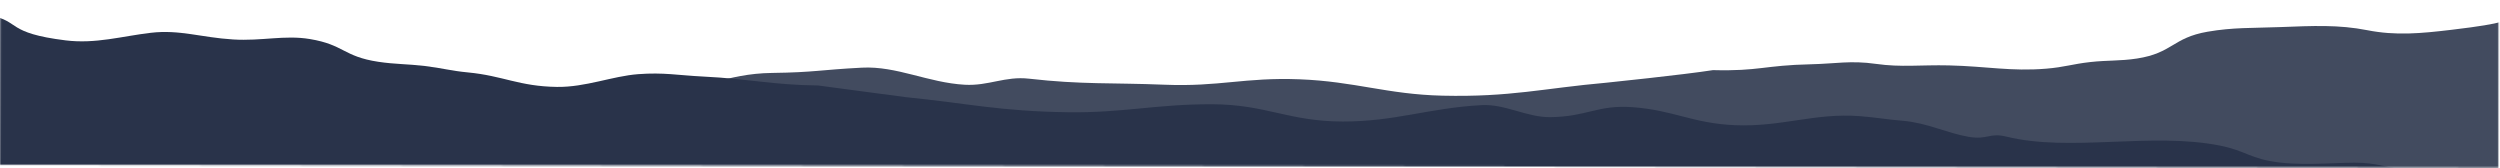 <svg xmlns="http://www.w3.org/2000/svg" width="1441" height="97" fill="none" xmlns:v="https://vecta.io/nano"><mask id="A" maskUnits="userSpaceOnUse" x="0" y="-95" width="1441" height="192" mask-type="alpha"><path transform="rotate(0.066 .218 -94.081)" fill="#d9d9d9" d="M.218-94.081h1440V95.001H.218z"/></mask><g mask="url(#A)"><path opacity=".88" d="M165.522 52.639c40.33-8.599 85.904 8.652 123.573-1.626 10.124-2.762 19.289 4.859 30.56 2.859 12.835-2.277 19.16-4.377 33.424-5.303 10.086-.655 15.2 5.609 25.356 5.042 25.991-1.453 39.792-11.203 66.508-11.571 24.91-.343 27.597-1.796 51.912-3.045 20.049-1.03 38.134 8.663 59.242 9.85 13.706.77 23.28-5.071 37.024-3.497 30.382 3.479 47.934 2.247 78.114 3.477 31.602 1.288 46.187-4.34 77.768-3.124 31.956 1.231 50.641 8.705 82.428 9.44 39.458.912 57.934-4.244 94.689-7.497 0 0 43.88-4.517 61.229-7.228 26.661.687 29.421-2.771 56.331-3.368 14.49-.322 22.9-2.309 37.62-.229s25.56.49 42.07.874c21.82.506 35.65 3.567 56.08 1.886 10.53-.866 15.04-2.662 25.3-3.808 10.21-1.14 17.17-.537 26.97-2.038 20.58-3.151 20.54-11.978 40.71-15.454 14.85-2.558 25.33-2.04 42.06-2.677 18.59-.708 33.48-1.456 50 1.798 16.51 3.254 30.93 1.861 48.34-.2 34.72-4.11 27.48-5.233 44.65-8.889l36.6-8.233-28.33 247.41L-41.111 74.926l31.533-4.968s23.139 1.222 33.977-1.73c9.685-2.638 31.673-2.092 31.673-2.092 11.042-.43 15.207-3.467 26.249-3.896s30.73 3.579 47.658 1.711c17.429-1.924 19.87-7.97 35.543-11.312z" fill="#29334a"/><path d="M1279.52 83.904c-39.59-7.859-86.25 3.896-123.06-5.164-9.9-2.435-10.68 2.007-21.77.12-12.63-2.149-23.88-8.092-38.03-9.253-10.01-.821-14.81-1.912-24.89-2.669-25.8-1.936-45.02 6.354-71.62 5.225-24.808-1.053-35.23-8.67-59.378-10.397-19.912-1.424-26.026 5.52-47.151 5.759-13.717.155-25.931-7.698-39.744-6.93-30.533 1.698-49.572 9.465-79.744 9.449-31.593-.017-44.17-9.886-75.737-9.957-31.942-.072-51.101 5.054-82.839 4.608-39.397-.554-57.446-5.085-93.851-8.74l-50.192-6.686c-26.627-.32-39.455-3.84-66.24-5.151-14.417-.706-22.654-2.493-37.476-1.368s-30.305 7.577-46.781 7.346c-21.787-.305-31.007-6.414-51.254-8.348-10.434-.997-14.802-2.514-24.949-3.716-10.095-1.196-17.077-.956-26.743-2.415-20.288-3.064-19.616-9.816-39.476-13.116-14.615-2.428-27.6 1.261-44.232.243-18.476-1.131-30.769-5.802-47.466-3.835s-31.825 6.495-49.032 4.366C3.55 19.029 11.703 12.347-5.152 9.005l-35.894-7.46 10.58 190.204L1483.9 107.511l-31.08-4.801s-23.15.201-33.74-2.401c-9.47-2.326-31.42-2.605-31.42-2.605-10.98-.679-14.92-3.135-25.89-3.814-10.98-.679-30.89 1.763-47.63-.203-17.24-2.025-19.24-6.729-34.62-9.783z" fill="#29334a"/></g></svg>
